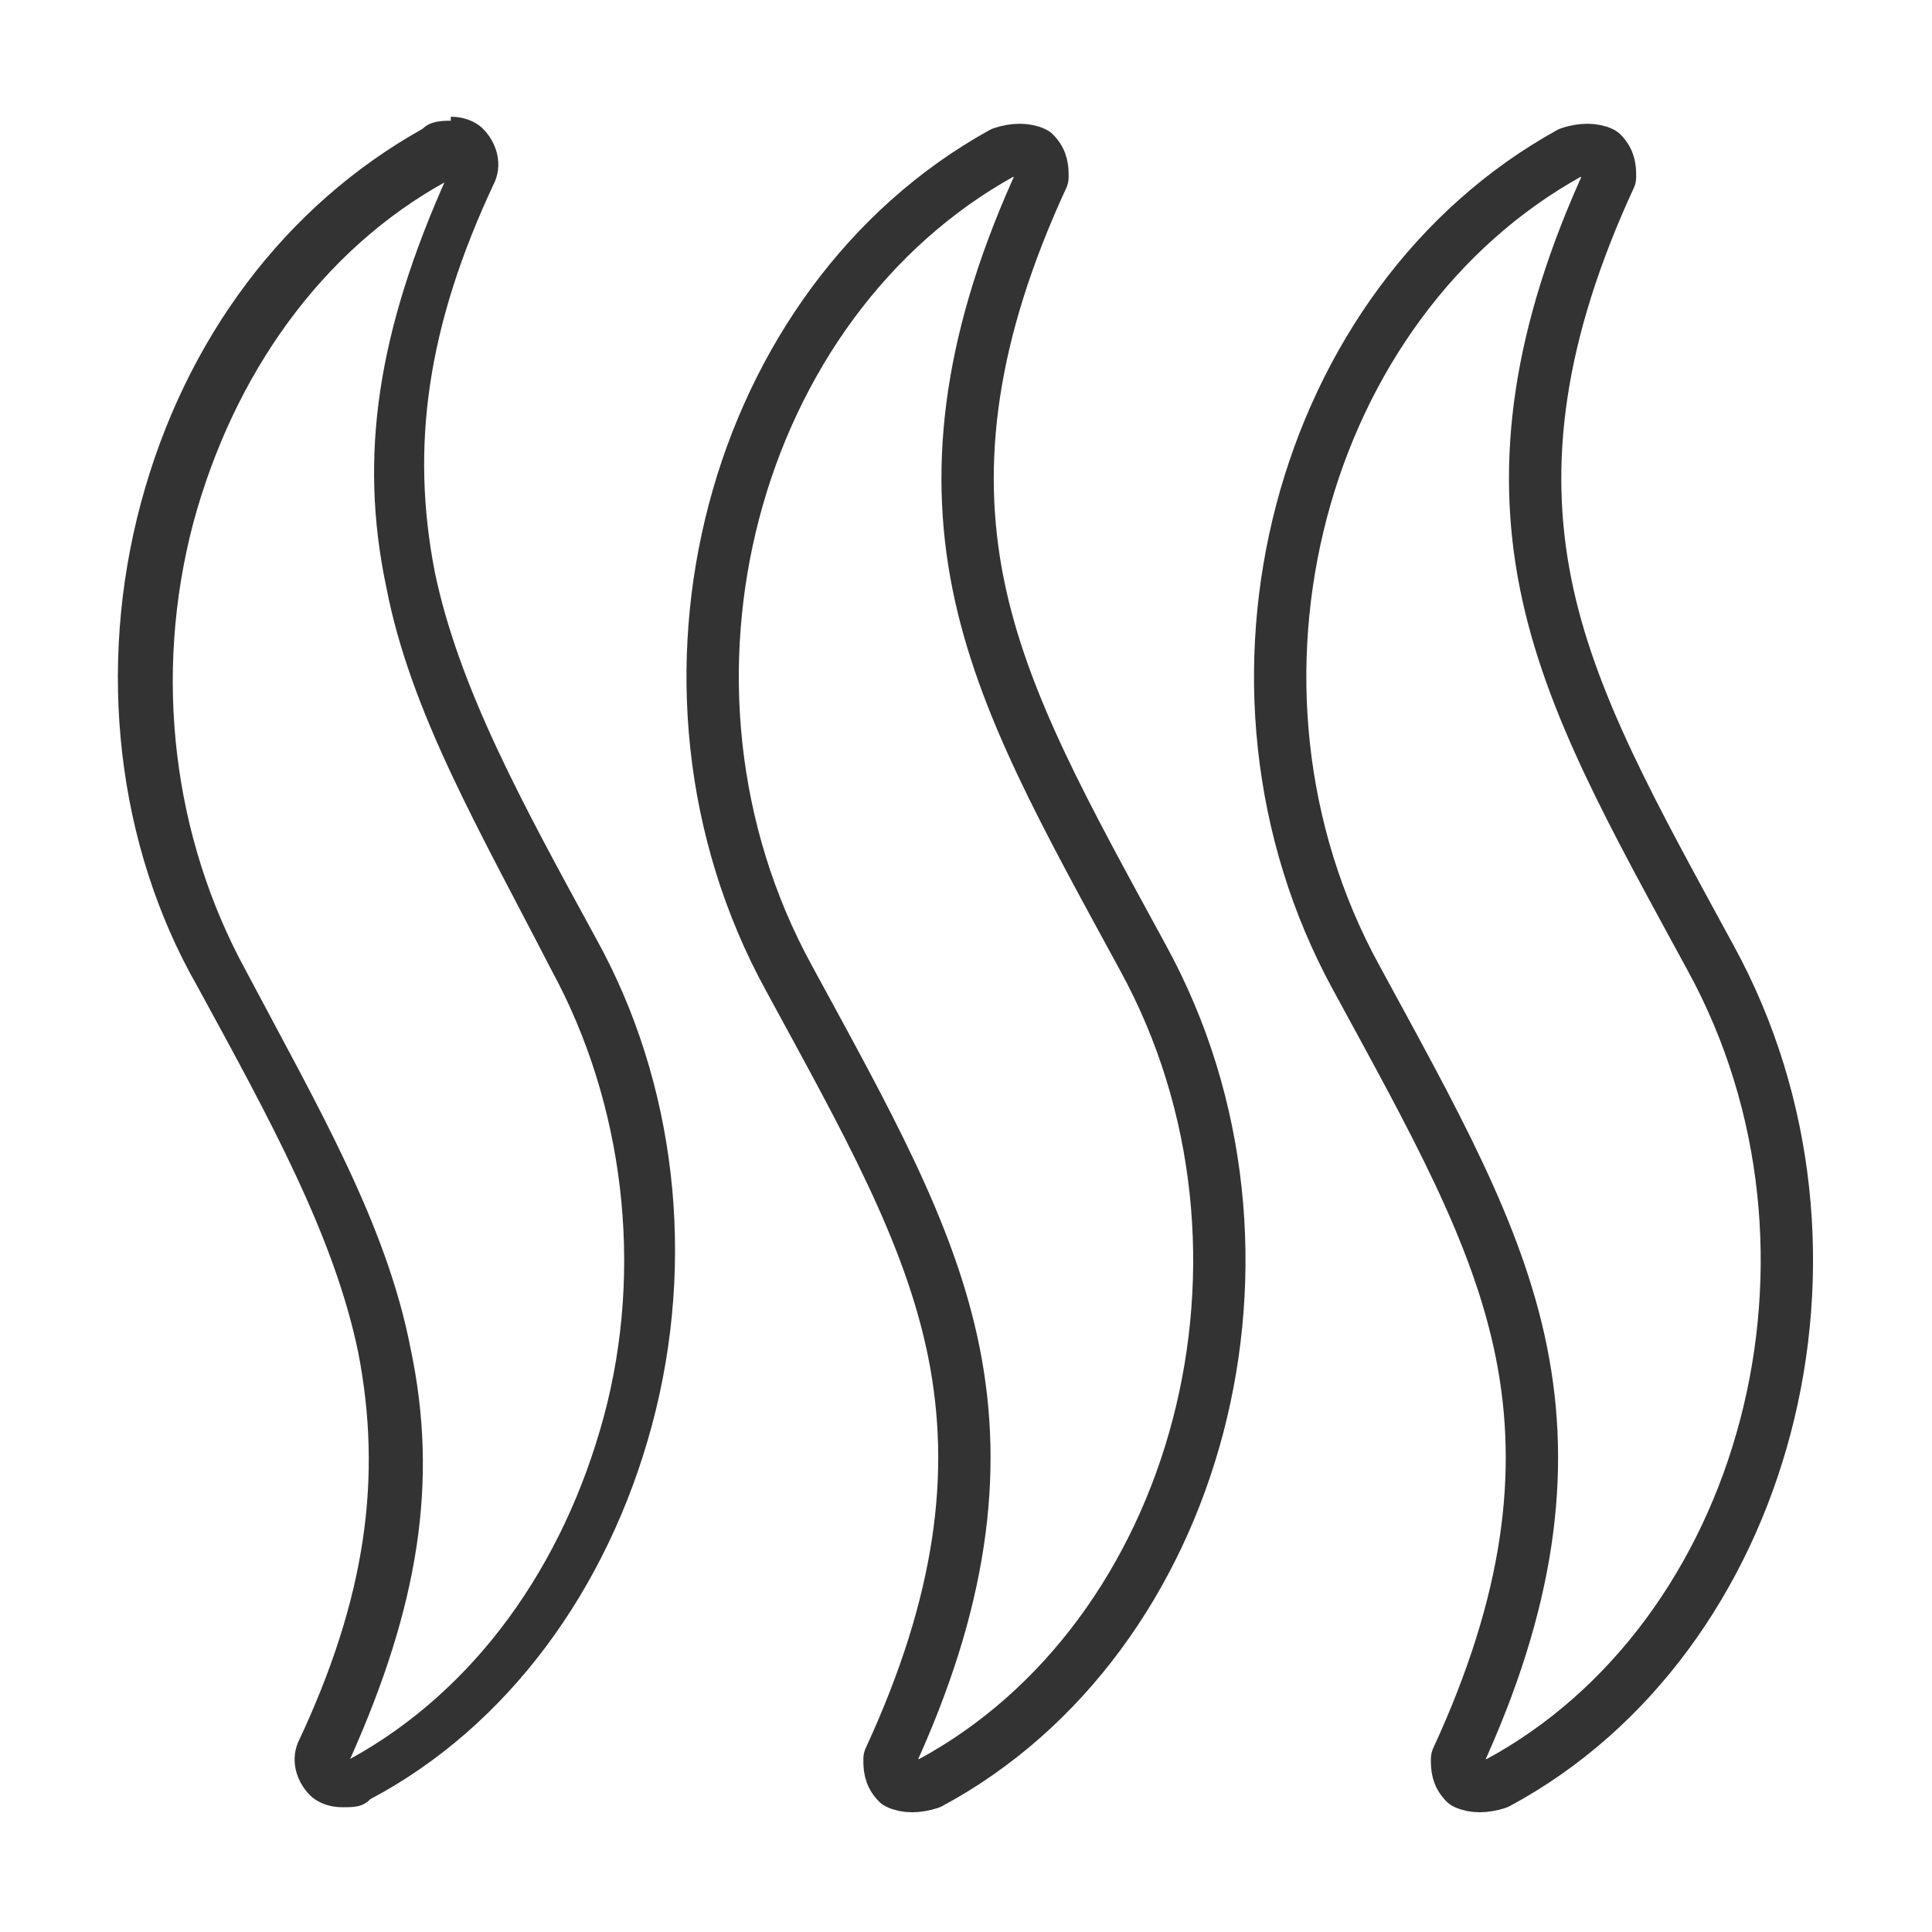 <svg width="48" height="48" viewBox="0 0 48 48" fill="none" xmlns="http://www.w3.org/2000/svg">
<path d="M22.1 43.7C23.9 39.8 24.3 36.6 23.7 33.6C23.1 30.6 21.5 27.8 19.6 24.3C15.6 17 18.2 7.5 24.9 3.8C25.2 3.7 25.5 3.7 25.7 3.8C25.9 4 25.9 4.2 25.9 4.4C24.1 8.3 23.7 11.5 24.3 14.5C24.9 17.5 26.5 20.3 28.4 23.8C32.4 31.1 29.8 40.7 23.1 44.3C22.8 44.4 22.5 44.4 22.3 44.3C22.1 44.1 22.1 43.9 22.1 43.7ZM36.2 43.7C38 39.8 38.4 36.6 37.8 33.6C37.2 30.6 35.6 27.8 33.7 24.3C29.7 17 32.3 7.5 39 3.8C39.3 3.7 39.6 3.7 39.8 3.8C40 4 40 4.2 40 4.4C38.2 8.3 37.8 11.5 38.4 14.5C39 17.5 40.6 20.3 42.5 23.8C46.5 31.1 43.9 40.7 37.2 44.3C36.9 44.4 36.6 44.4 36.4 44.3C36.2 44.1 36.2 43.9 36.2 43.7Z" stroke="#333333" stroke-width="1.3" stroke-linejoin="round"/>
<path d="M11.1 4.4C9.4 8.2 8.9 11.3 9.6 14.6C10.2 17.7 11.9 20.6 13.7 24.1C15.5 27.4 16 31.5 15 35.2C14 38.9 11.8 42 8.7 43.7C10.4 39.9 10.9 36.8 10.2 33.5C9.6 30.4 7.9 27.5 6.1 24.1C4.3 20.8 3.8 16.8 4.8 13C5.8 9.3 8 6.2 11.1 4.5M11.2 3C11 3 10.7 3 10.5 3.2C7.1 5.1 4.6 8.4 3.5 12.5C2.4 16.6 2.9 21 4.9 24.5C6.7 27.8 8.3 30.7 8.9 33.6C9.5 36.7 9.1 39.7 7.4 43.3C7.2 43.8 7.4 44.3 7.7 44.6C7.9 44.8 8.2 44.9 8.5 44.9C8.8 44.9 9 44.9 9.2 44.7C12.6 42.9 15.1 39.5 16.2 35.4C17.3 31.3 16.8 26.9 14.8 23.3C13 20 11.4 17.1 10.8 14.2C10.2 11.1 10.6 8.1 12.3 4.5C12.5 4 12.3 3.5 12 3.2C11.8 3 11.5 2.9 11.2 2.9V3Z" fill="#333333"/>
</svg>
